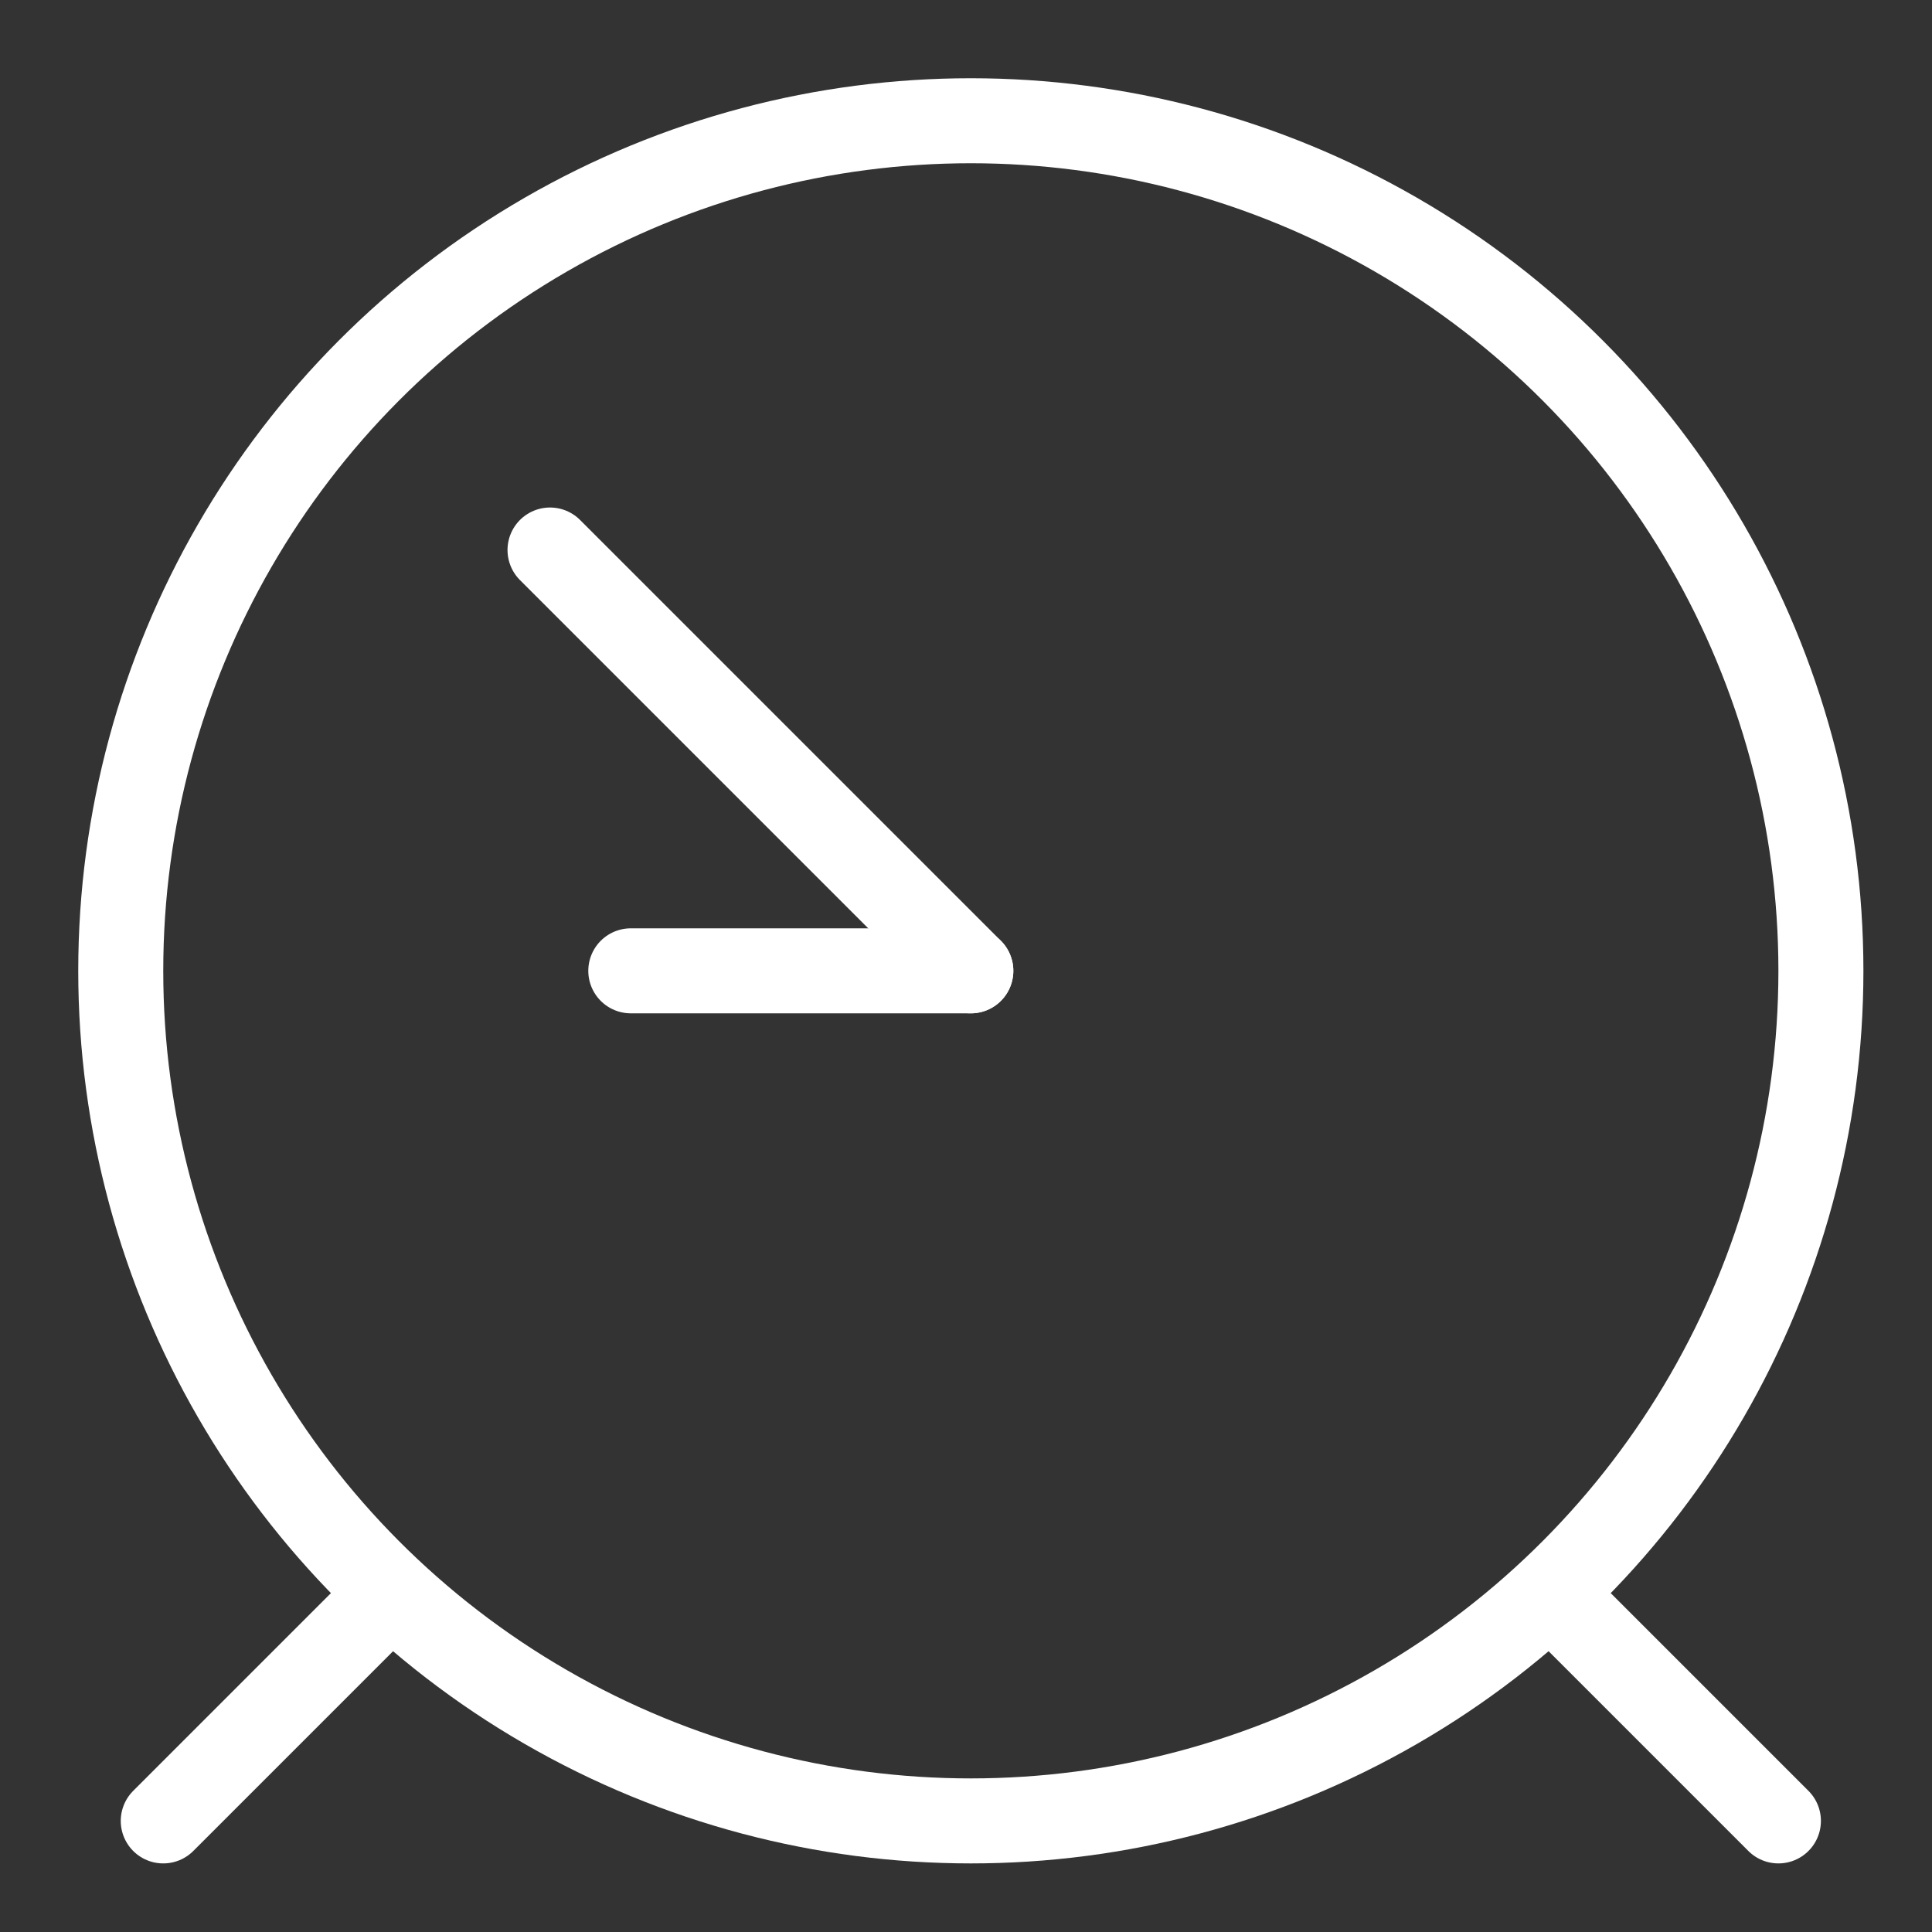 <svg xmlns="http://www.w3.org/2000/svg" width="16" height="16" viewBox="0 0 16 16">
    <rect x="0" y="0" width="16" height="16" fill="#333333" stroke="none"/>
    <g fill="none" fill-rule="evenodd" stroke="#FFF" stroke-linecap="round" stroke-width=".704">
        <path d="M8.04 8.04H5.224"/>
        <g transform="translate(1 1)">
            <circle cx="7.04" cy="7.04" r="7.04"/>
            <path d="M2.112 12.32l-1.76 1.76M11.968 12.32l1.76 1.76"/>
        </g>
        <path d="M8.04 8.04L4.555 4.555"/>
    </g>
</svg>
